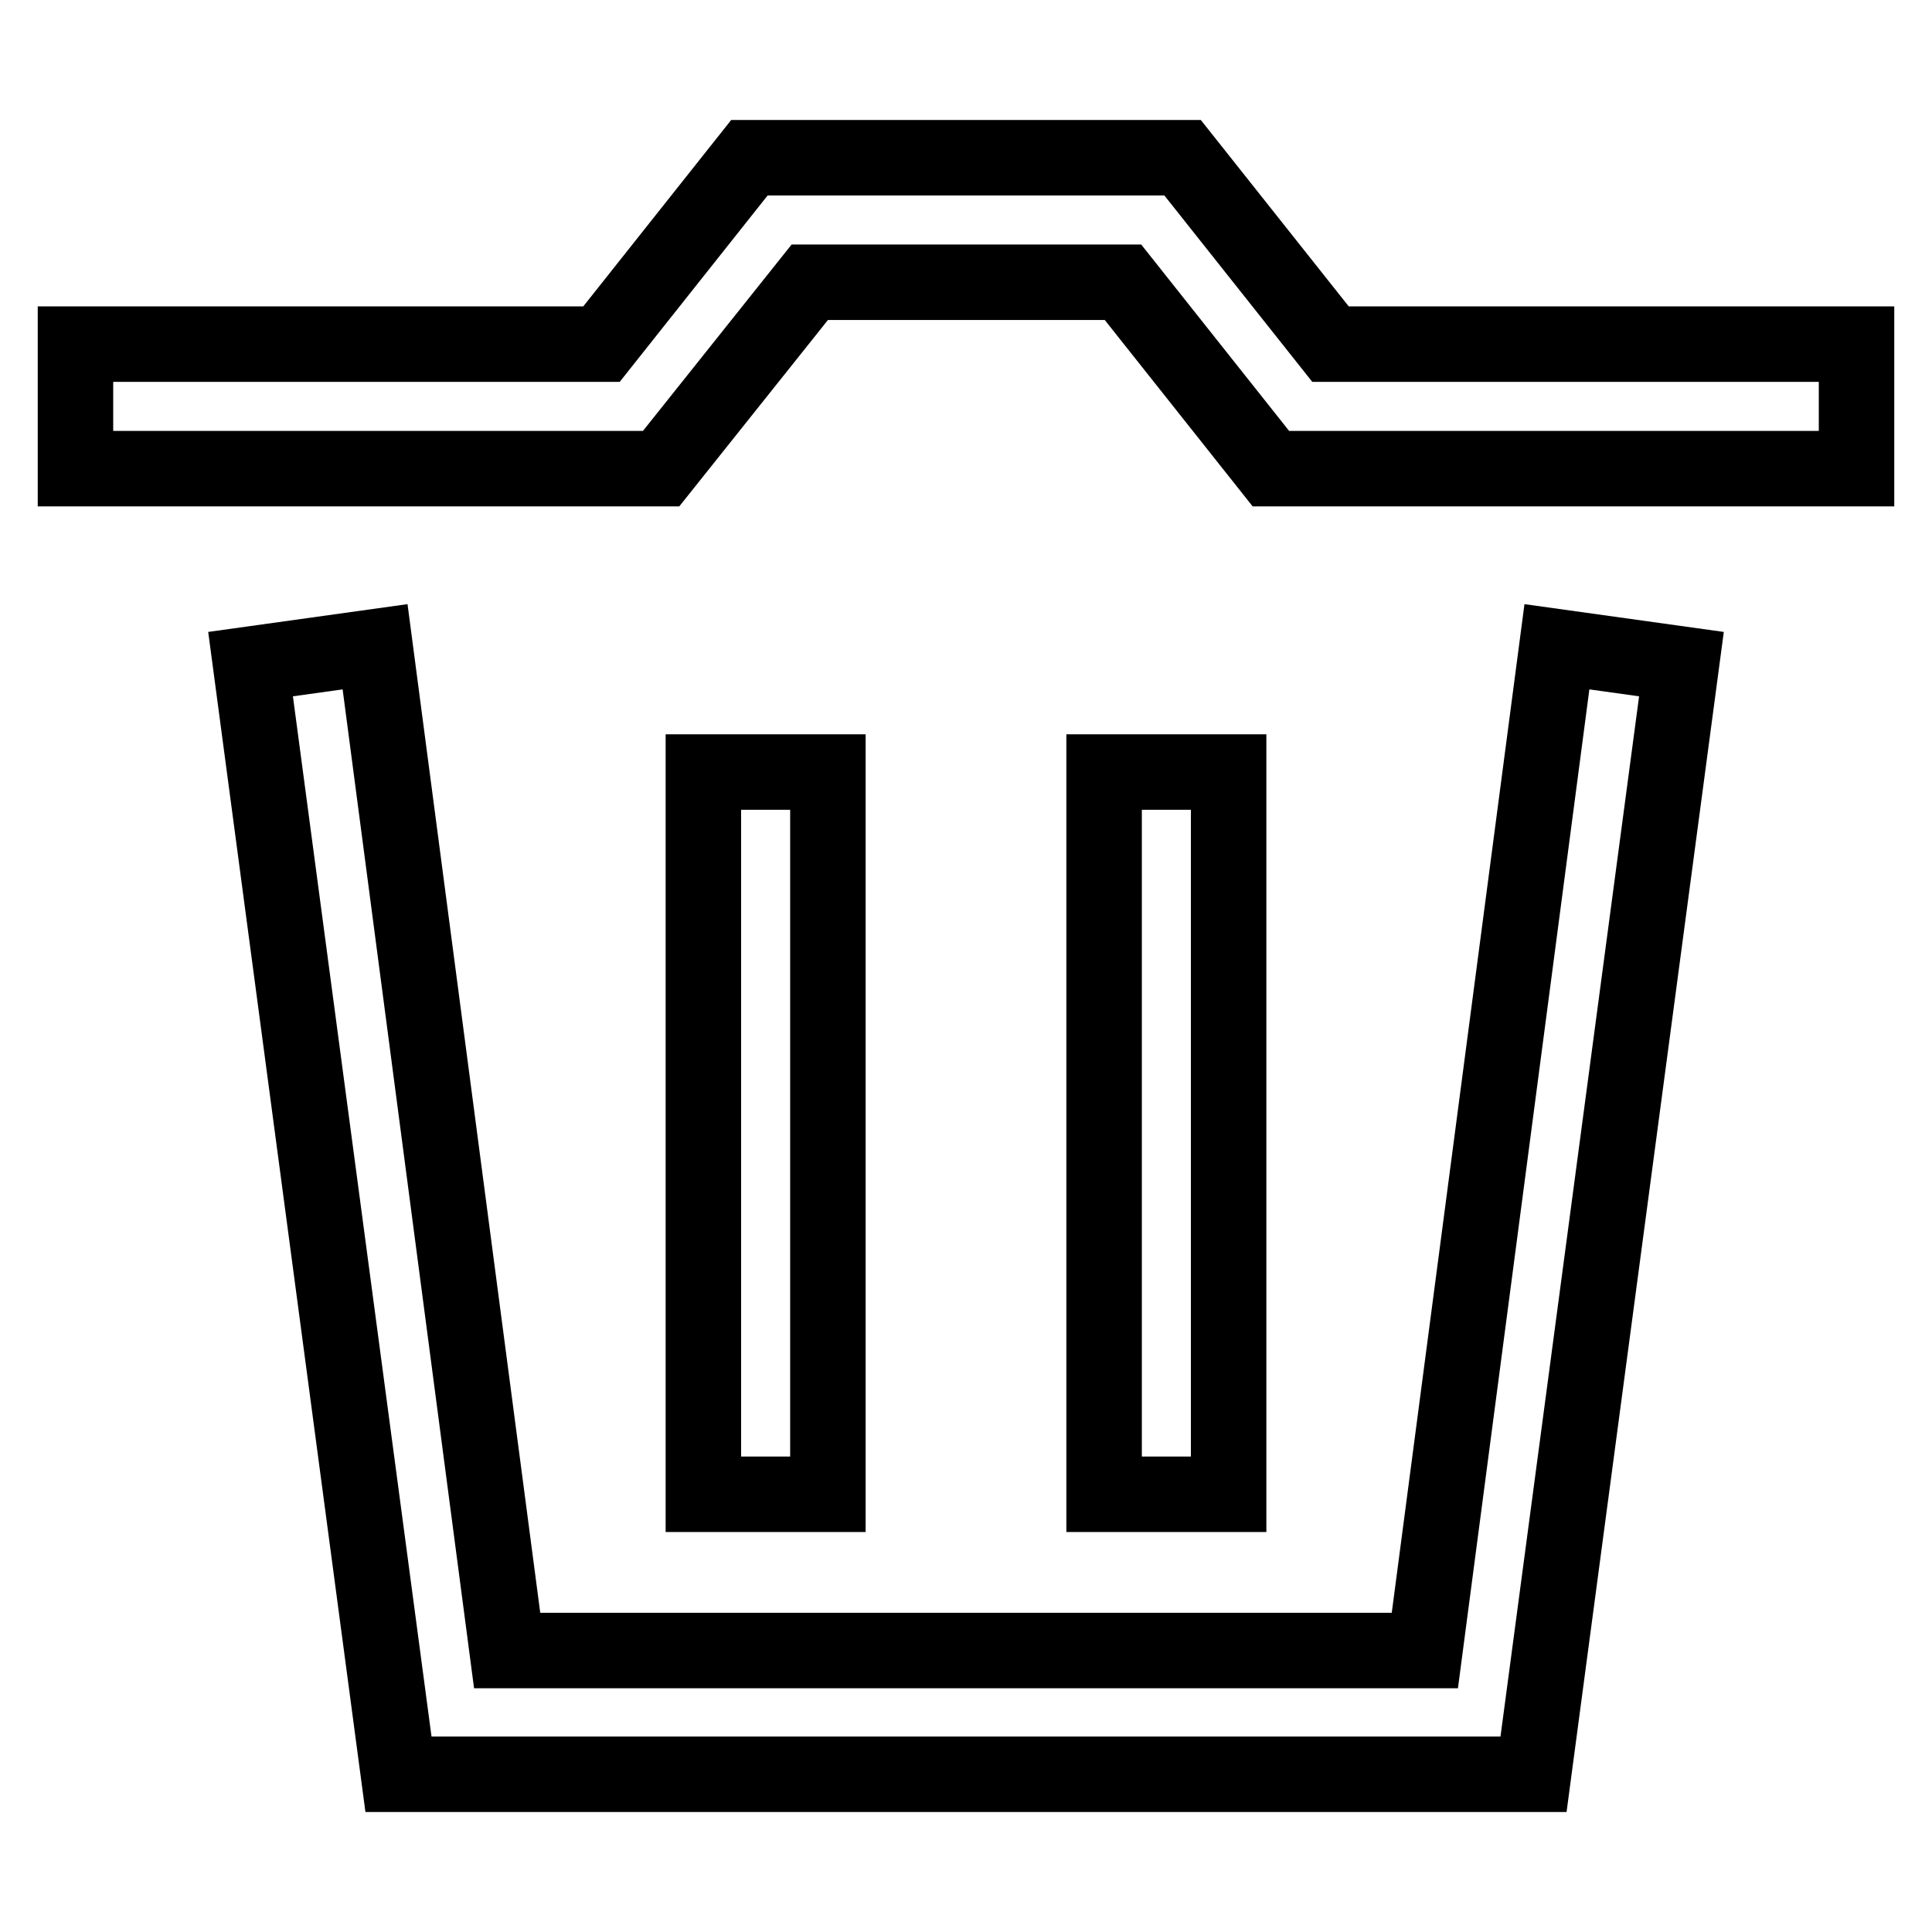<?xml version="1.0" encoding="utf-8"?>
<!-- Svg Vector Icons : http://www.onlinewebfonts.com/icon -->
<!DOCTYPE svg PUBLIC "-//W3C//DTD SVG 1.1//EN" "http://www.w3.org/Graphics/SVG/1.1/DTD/svg11.dtd">
<svg version="1.1" xmlns="http://www.w3.org/2000/svg" xmlns:xlink="http://www.w3.org/1999/xlink" x="0px" y="0px" viewBox="0 0 256 256" enable-background="new 0 0 256 256" xml:space="preserve">
<g> <path stroke-width="10" fill-opacity="0" stroke="#000000"  d="M246,62.1h-77.6l-19.6-24.7h-41.5L87.6,62.1H10V45.6h69.7l19.6-24.7h57.4l19.6,24.7H246V62.1z M203.2,235.1 H52.8L33.2,88l16.5-2.3l17.5,133h121.6l17.5-133l16.5,2.3L203.2,235.1L203.2,235.1z"/> <path stroke-width="10" fill-opacity="0" stroke="#000000"  d="M93.2,102.3h16.5V198H93.2V102.3z M146.3,102.3h16.5V198h-16.5V102.3z"/></g>
</svg>